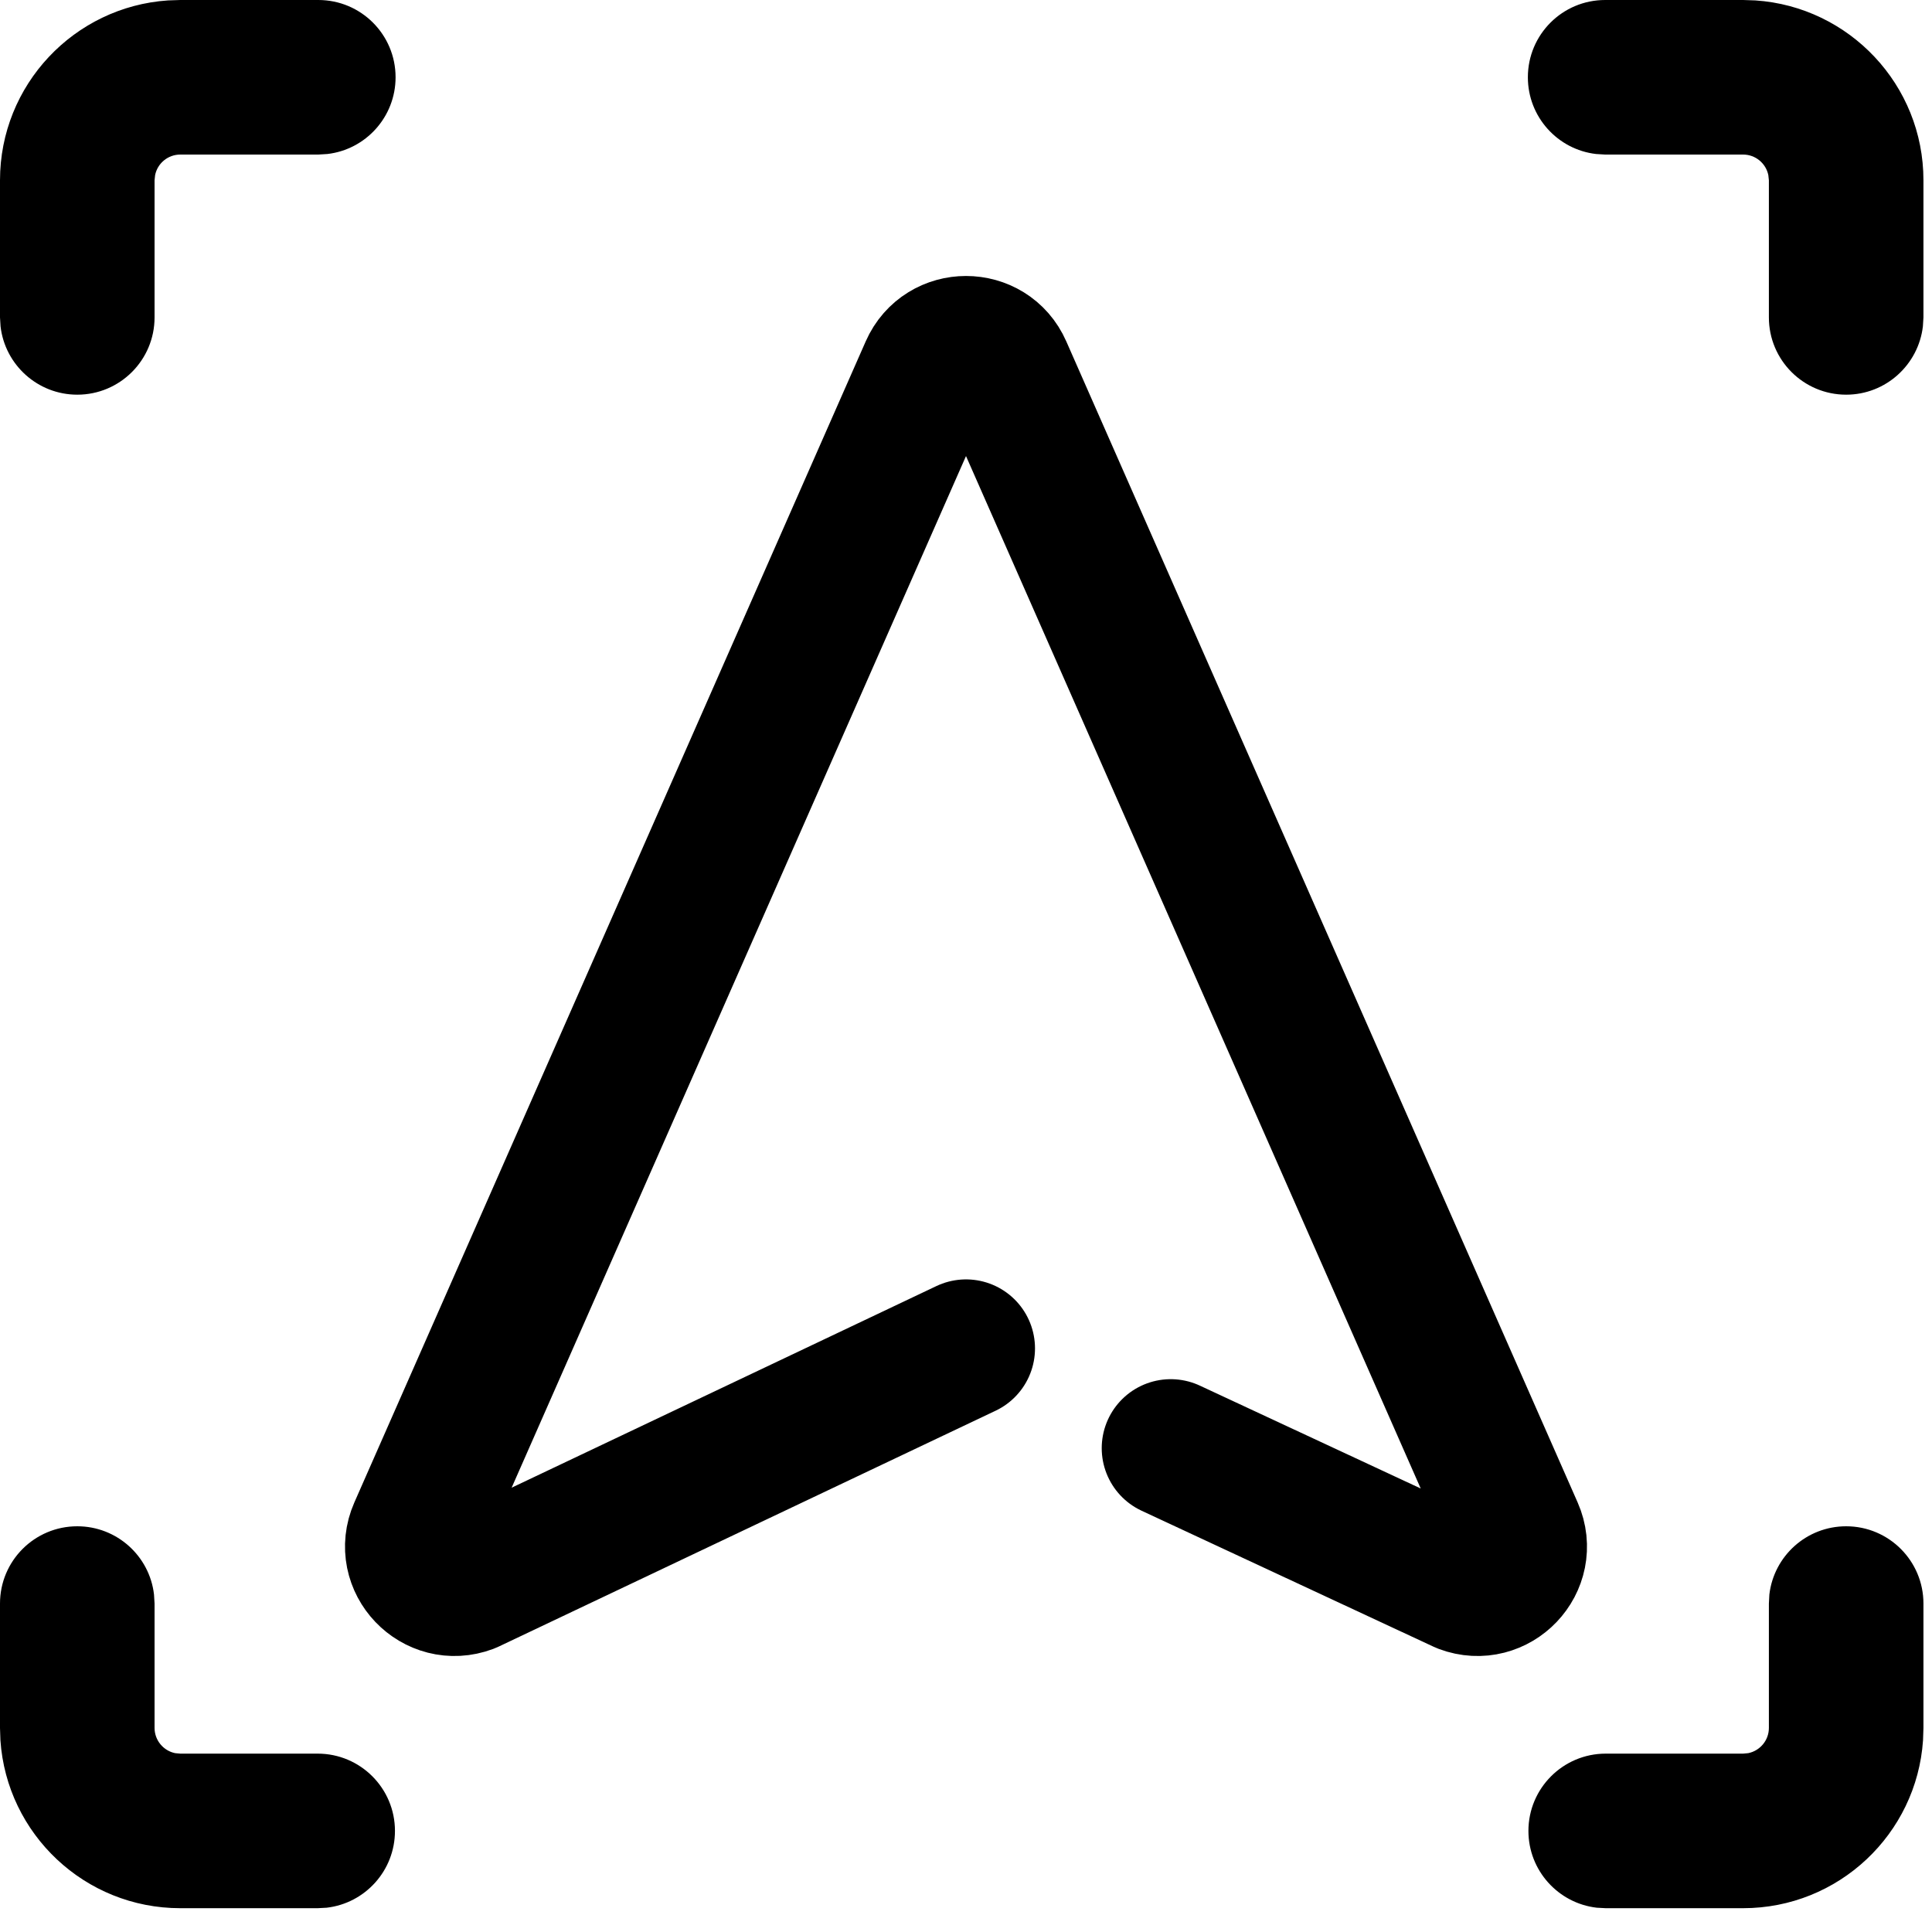 <?xml version="1.0" encoding="UTF-8"?>
<svg width="28px" height="28px" viewBox="0 0 28 28" version="1.1" xmlns="http://www.w3.org/2000/svg" xmlns:xlink="http://www.w3.org/1999/xlink">
    <!-- Generator: Sketch 63.1 (92452) - https://sketch.com -->
    <title>locationFuncIcon-1-lacation</title>
    <desc>Created with Sketch.</desc>
    <g id="页面-1" stroke="none" stroke-width="1" fill="none" fill-rule="evenodd">
        <g id="定位服务_landing（海外）备份-2" transform="translate(-178, -1001)">
            <g id="编组-50" transform="translate(176, 878)">
                <g id="2F-Functions">
                    <g id="details" transform="translate(0, 121)">
                        <g id="1">
                            <g id="locationFuncIcon-1-lacation">
                                <g id="编组-3">
                                    <path d="M18.967,22.988 L23.203,24.961 C23.69,25.144 24.158,24.653 23.949,24.177 L16.538,7.35 C16.333,6.883 15.668,6.883 15.462,7.35 L8.051,24.177 C7.842,24.653 8.311,25.144 8.797,24.961 L16,21.542" id="路径" stroke="#000000" stroke-width="2" stroke-linecap="round" stroke-linejoin="round"></path>
                                    <g id="编组-2" transform="translate(2, 2)" fill="#000000" fill-rule="nonzero">
                                        <path d="M1.12,22.12 C1.694,22.12 2.168,22.552 2.232,23.109 L2.24,23.24 L2.24,25.042 C2.24,25.222 2.368,25.373 2.538,25.408 L2.613,25.415 L4.604,25.415 C5.223,25.415 5.724,25.917 5.724,26.535 C5.724,27.11 5.292,27.583 4.735,27.648 L4.604,27.655 L2.613,27.655 C1.23,27.655 0.098,26.581 0.006,25.221 L7.85860266e-14,25.042 L7.85860266e-14,23.24 C7.85860266e-14,22.621 0.501,22.12 1.12,22.12 Z M4.613,1.98951966e-15 C5.232,1.98951966e-15 5.733,0.501 5.733,1.12 C5.733,1.694 5.301,2.168 4.744,2.232 L4.613,2.24 L2.613,2.24 C2.433,2.24 2.282,2.368 2.248,2.538 L2.24,2.613 L2.24,4.6 C2.24,5.218 1.739,5.72 1.12,5.72 C0.546,5.72 0.072,5.287 0.008,4.73 L7.85860266e-14,4.6 L7.85860266e-14,2.613 C7.85860266e-14,1.23 1.075,0.098 2.434,0.006 L2.613,1.98951966e-15 L4.613,1.98951966e-15 Z" id="形状"></path>
                                        <path d="M23.262,22.12 C23.837,22.12 24.31,22.552 24.375,23.109 L24.382,23.24 L24.382,25.042 C24.382,25.222 24.51,25.373 24.681,25.408 L24.756,25.415 L26.747,25.415 C27.365,25.415 27.867,25.917 27.867,26.535 C27.867,27.11 27.434,27.583 26.877,27.648 L26.747,27.655 L24.756,27.655 C23.373,27.655 22.24,26.581 22.148,25.221 L22.142,25.042 L22.142,23.24 C22.142,22.621 22.644,22.12 23.262,22.12 Z M26.755,5.96855898e-15 C27.374,5.96855898e-15 27.875,0.501 27.875,1.12 C27.875,1.694 27.443,2.168 26.886,2.232 L26.755,2.24 L24.756,2.24 C24.575,2.24 24.425,2.368 24.39,2.538 L24.382,2.613 L24.382,4.6 C24.382,5.218 23.881,5.72 23.262,5.72 C22.688,5.72 22.215,5.287 22.15,4.73 L22.142,4.6 L22.142,2.613 C22.142,1.23 23.217,0.098 24.577,0.006 L24.756,5.96855898e-15 L26.755,5.96855898e-15 Z" id="形状" transform="translate(25.009, 13.828) scale(-1, 1) translate(-25.009, -13.828) "></path>
                                    </g>
                                    <rect id="矩形" x="0" y="0" width="32" height="32"></rect>
                                </g>
                            </g>
                        </g>
                    </g>
                </g>
            </g>
        </g>
    </g>
</svg>